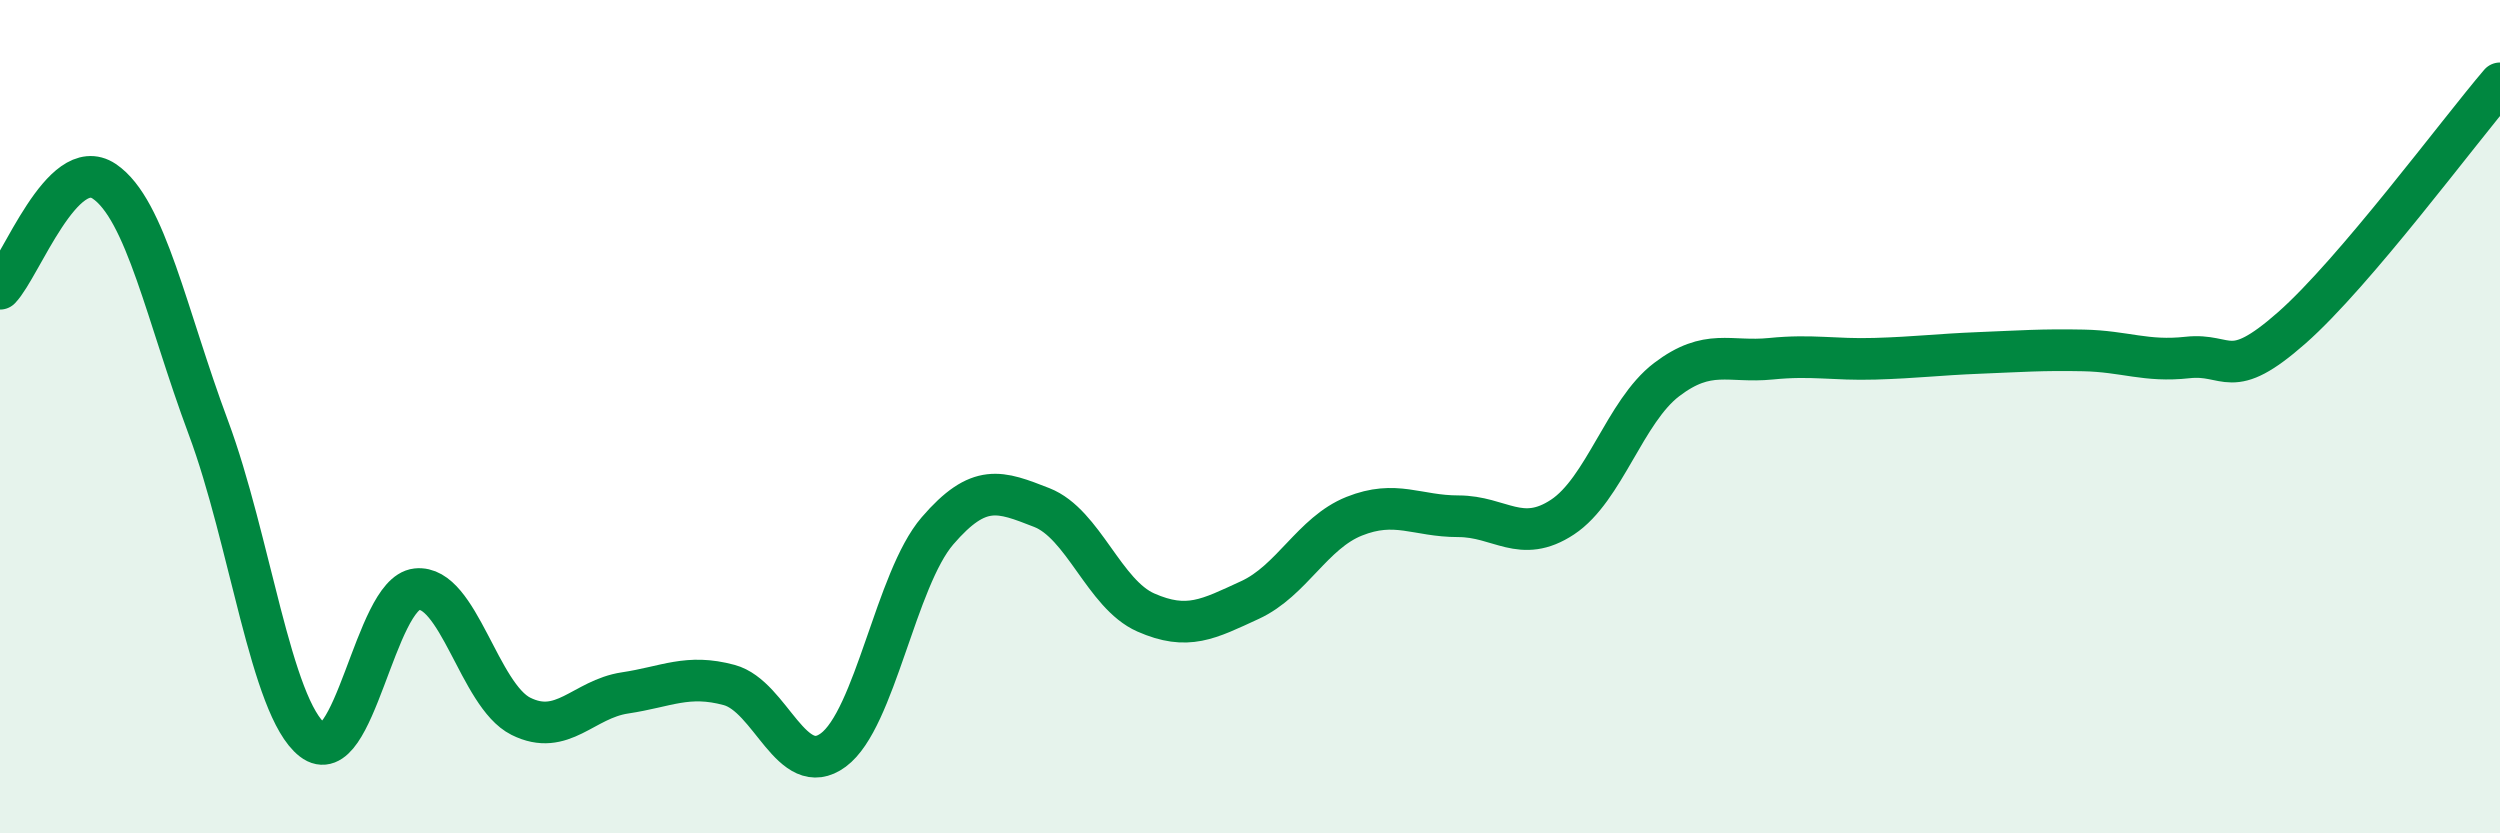 
    <svg width="60" height="20" viewBox="0 0 60 20" xmlns="http://www.w3.org/2000/svg">
      <path
        d="M 0,6.93 C 0.5,6.41 1.5,3.68 2.5,4.35 C 3.5,5.02 4,7.58 5,10.26 C 6,12.94 6.5,16.98 7.5,17.76 C 8.5,18.54 9,14.25 10,14.14 C 11,14.03 11.5,16.69 12.5,17.19 C 13.5,17.69 14,16.78 15,16.63 C 16,16.48 16.5,16.17 17.5,16.44 C 18.5,16.71 19,18.74 20,18 C 21,17.26 21.5,13.9 22.5,12.74 C 23.5,11.58 24,11.79 25,12.18 C 26,12.57 26.5,14.26 27.5,14.7 C 28.5,15.14 29,14.86 30,14.4 C 31,13.94 31.5,12.79 32.5,12.39 C 33.5,11.99 34,12.39 35,12.39 C 36,12.39 36.5,13.07 37.5,12.41 C 38.5,11.75 39,9.87 40,9.11 C 41,8.35 41.5,8.71 42.5,8.61 C 43.5,8.51 44,8.64 45,8.61 C 46,8.58 46.5,8.51 47.5,8.47 C 48.5,8.43 49,8.39 50,8.41 C 51,8.43 51.5,8.69 52.5,8.58 C 53.5,8.47 53.5,9.19 55,7.87 C 56.5,6.55 59,3.17 60,2L60 20L0 20Z"
        fill="#008740"
        opacity="0.1"
        stroke-linecap="round"
        stroke-linejoin="round"
      />
      <path
        d="M 0,6.93 C 0.5,6.41 1.5,3.68 2.5,4.35 C 3.5,5.02 4,7.58 5,10.26 C 6,12.94 6.5,16.98 7.5,17.76 C 8.5,18.54 9,14.25 10,14.14 C 11,14.03 11.5,16.69 12.5,17.19 C 13.5,17.69 14,16.78 15,16.63 C 16,16.48 16.5,16.17 17.5,16.44 C 18.5,16.71 19,18.74 20,18 C 21,17.26 21.5,13.9 22.5,12.74 C 23.5,11.58 24,11.79 25,12.18 C 26,12.57 26.5,14.26 27.5,14.7 C 28.5,15.14 29,14.86 30,14.4 C 31,13.94 31.5,12.79 32.5,12.39 C 33.5,11.99 34,12.39 35,12.39 C 36,12.39 36.5,13.07 37.5,12.41 C 38.5,11.75 39,9.87 40,9.11 C 41,8.35 41.5,8.71 42.5,8.61 C 43.5,8.51 44,8.64 45,8.61 C 46,8.58 46.5,8.51 47.5,8.47 C 48.5,8.43 49,8.39 50,8.41 C 51,8.43 51.5,8.69 52.5,8.58 C 53.5,8.47 53.5,9.19 55,7.87 C 56.5,6.55 59,3.17 60,2"
        stroke="#008740"
        stroke-width="1"
        fill="none"
        stroke-linecap="round"
        stroke-linejoin="round"
      />
    </svg>
  